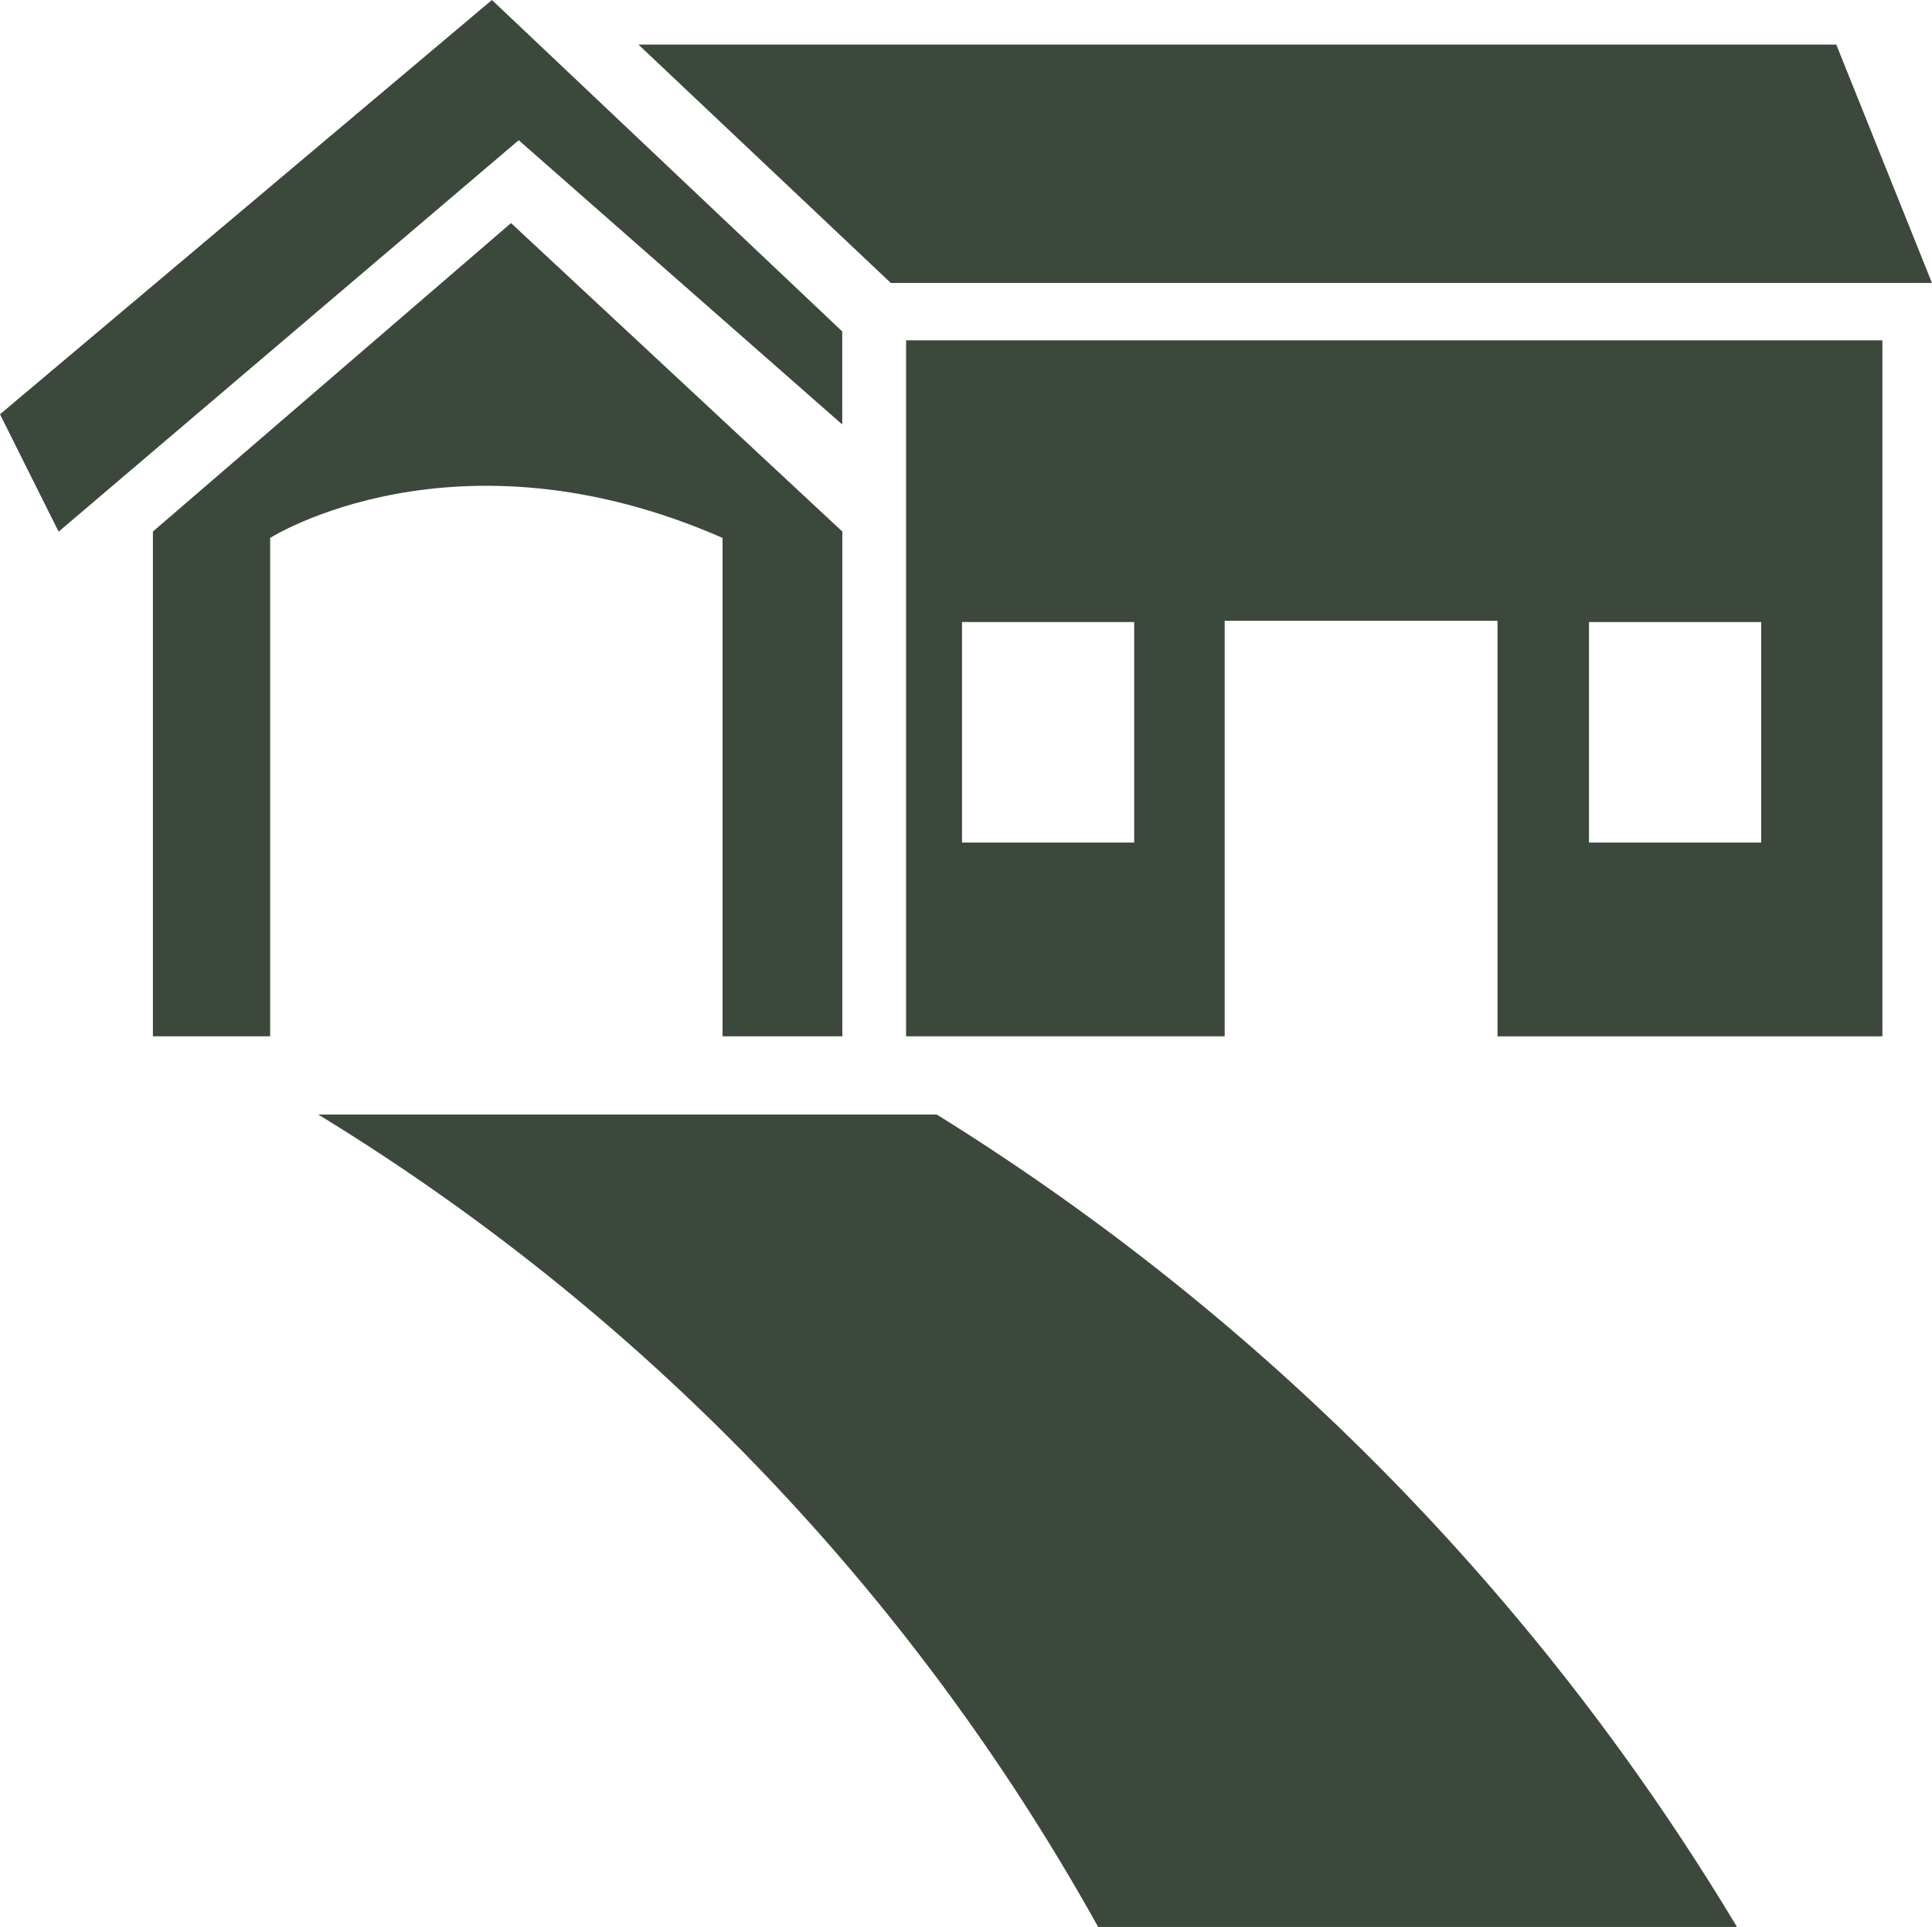 <svg id="Group_69" data-name="Group 69" xmlns="http://www.w3.org/2000/svg" xmlns:xlink="http://www.w3.org/1999/xlink" width="51.613" height="51.465" viewBox="0 0 51.613 51.465">
  <defs>
    <clipPath id="clip-path">
      <rect id="Rectangle_58" data-name="Rectangle 58" width="51.613" height="51.465" fill="#3c483b"/>
    </clipPath>
  </defs>
  <g id="Group_68" data-name="Group 68" clip-path="url(#clip-path)">
    <path id="Path_93" data-name="Path 93" d="M83.222,291.445H99.745a64.767,64.767,0,0,1,21.38,21.7H104.058a59.025,59.025,0,0,0-20.836-21.7" transform="translate(-74.722 -261.678)" fill="#3c483b"/>
    <path id="Path_94" data-name="Path 94" d="M201.556,18.034,199,11.667H167l6.741,6.366Z" transform="translate(-149.944 -10.476)" fill="#3c483b"/>
    <path id="Path_95" data-name="Path 95" d="M1.566,14.2,0,11.065,13.142,0,22.5,8.852v2.485L13.857,3.745Z" transform="translate(0 0)" fill="#3c483b"/>
    <path id="Path_96" data-name="Path 96" d="M49.567,58.333,40,66.572V80.054h3.132V66.742s4.937-3.132,12.086,0V80.054h3.2V66.572Z" transform="translate(-35.915 -52.375)" fill="#3c483b"/>
    <path id="Path_97" data-name="Path 97" d="M237,89v18.589h8.511V96.49H252.8v11.1h10.282V89Zm6.094,13.414h-4.6v-5.89h4.6Zm16.75,0h-4.6v-5.89h4.6Z" transform="translate(-212.794 -79.91)" fill="#3c483b"/>
  </g>
</svg>
